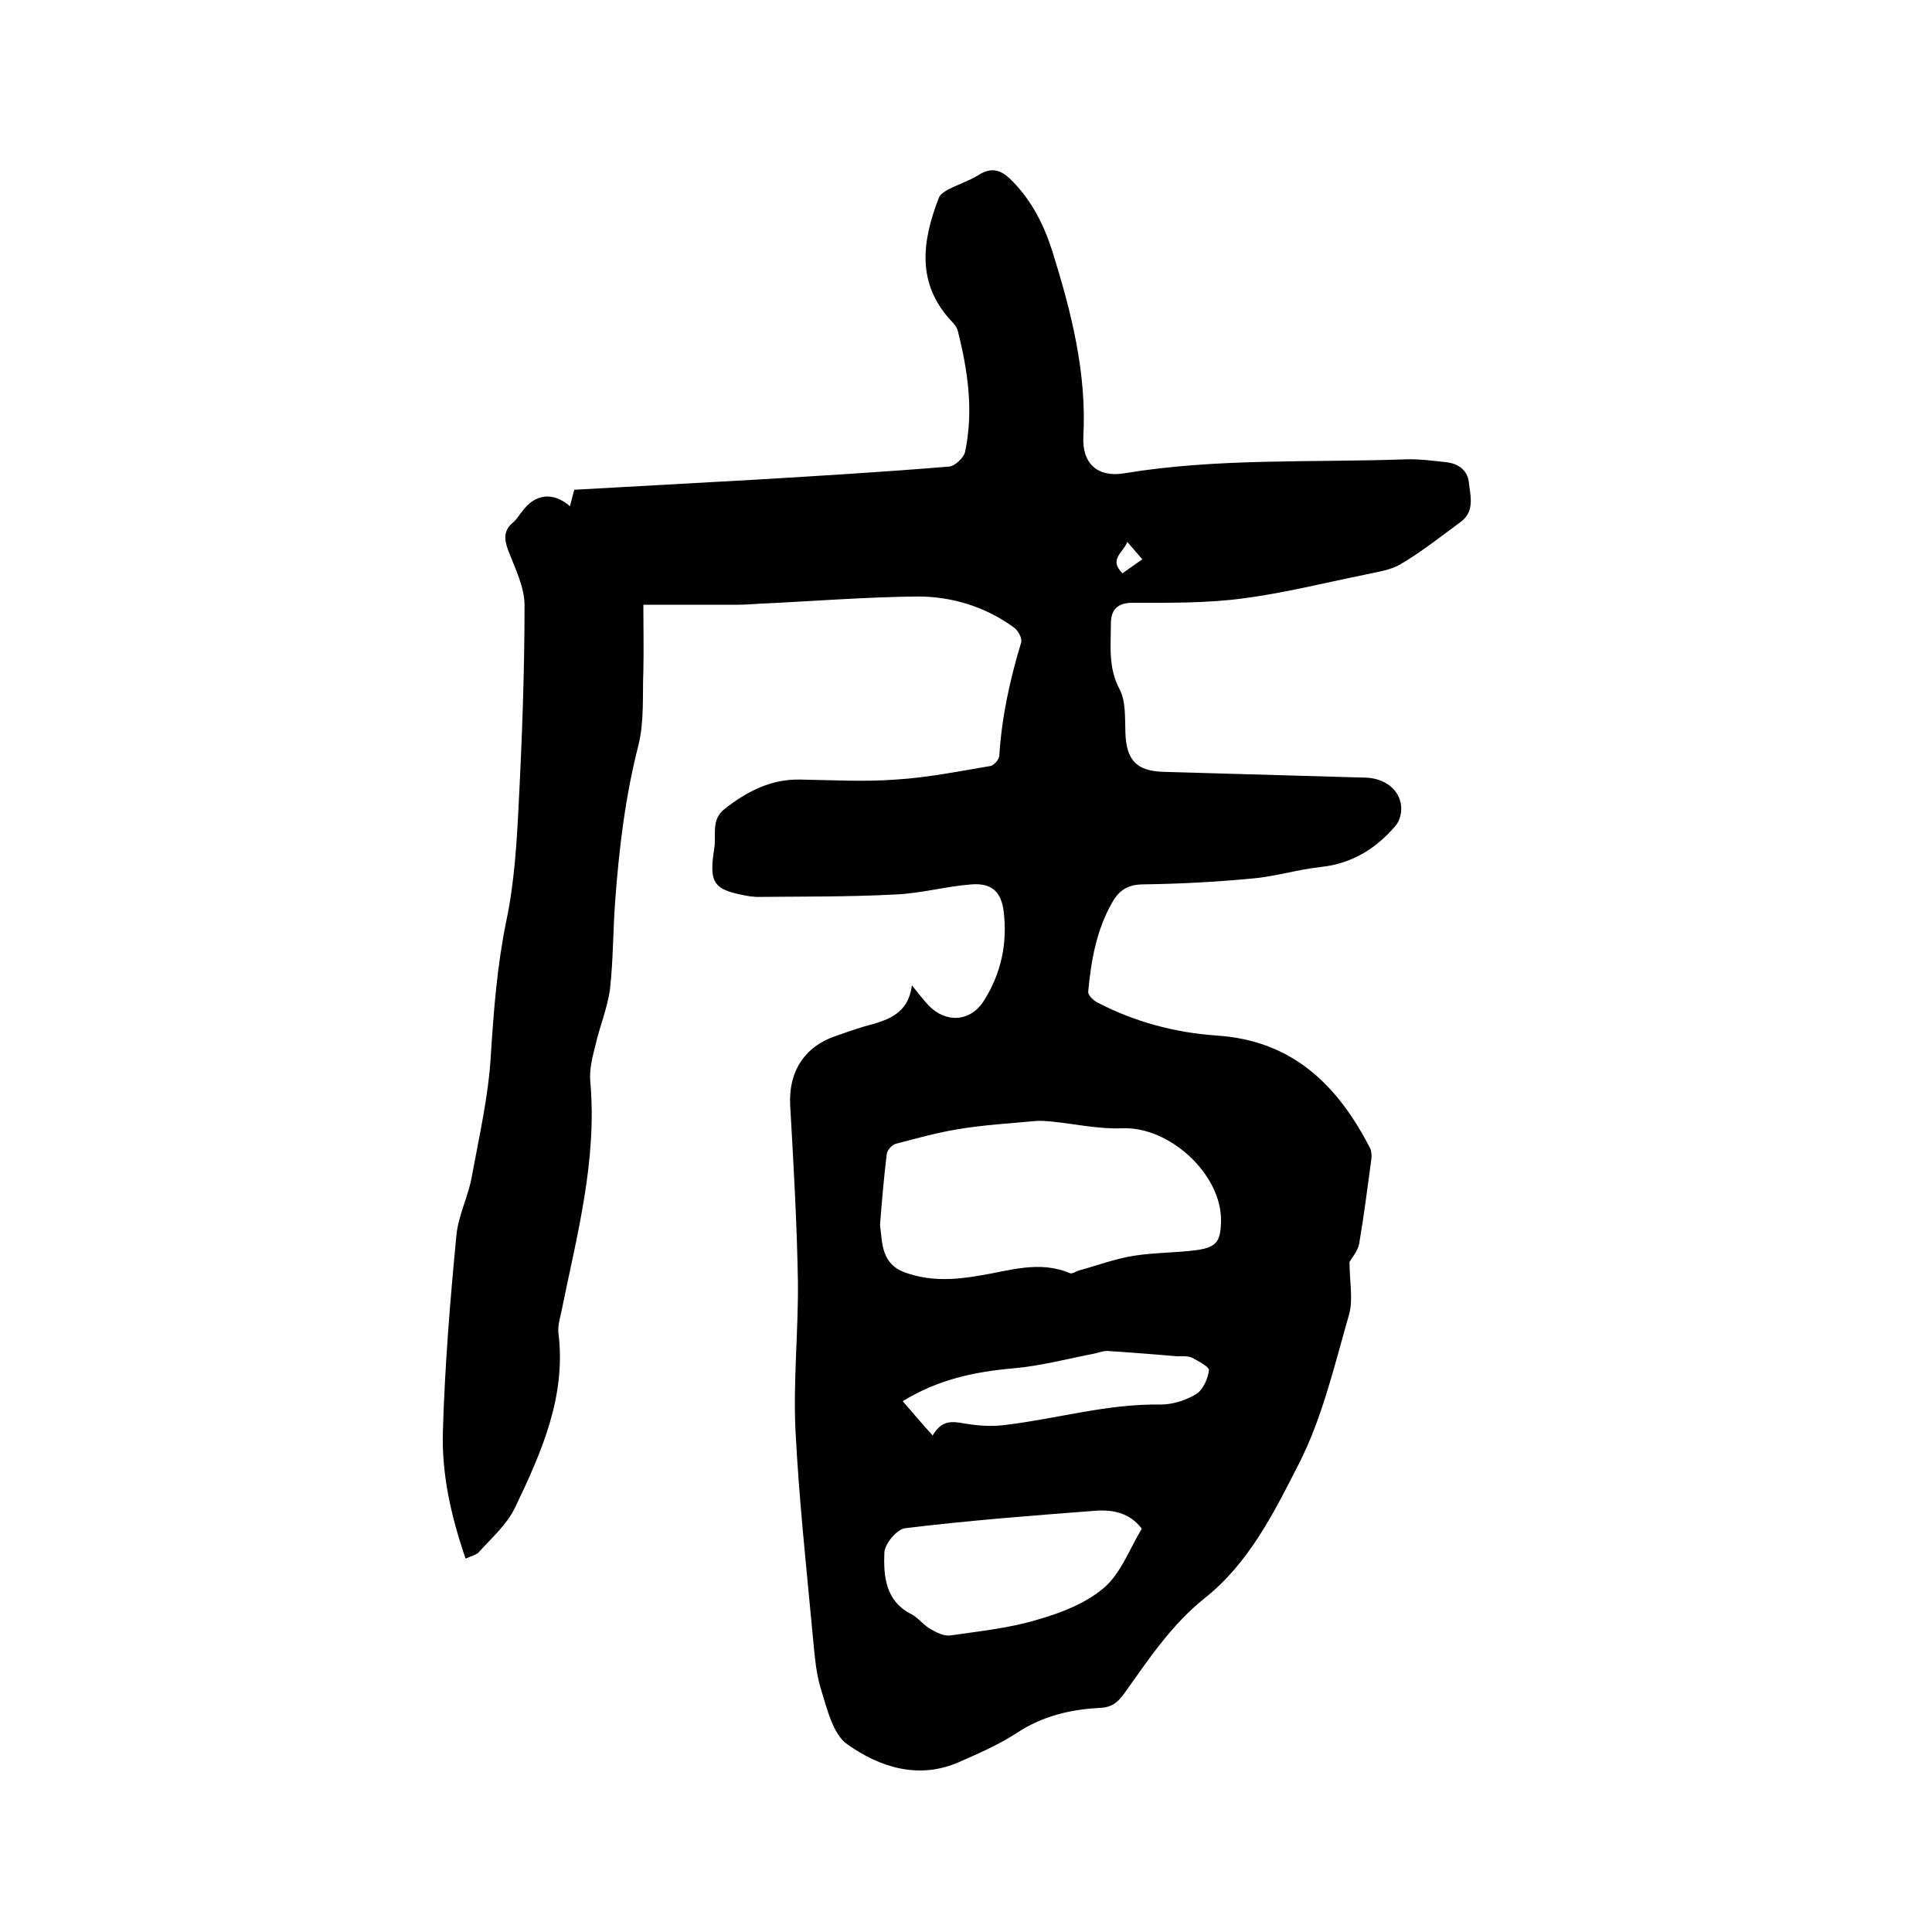 <svg enable-background="new 0 0 400 400" viewBox="0 0 400 400" xmlns="http://www.w3.org/2000/svg"><path d="m118 104.8c.3-1.2.6-2.3.9-3.4 12.5-.7 25.1-1.4 37.7-2.1 13.3-.8 26.6-1.6 39.9-2.7 1.2-.1 3-1.8 3.3-3 1.8-8.5.6-16.8-1.5-25.1-.2-.8-.8-1.5-1.4-2.1-7.2-7.8-6-16.5-2.5-25.5.3-.7 1.1-1.2 1.8-1.6 2.1-1.1 4.3-1.8 6.3-3 3-2 5.1-.9 7.2 1.3 4 4.1 6.5 9.1 8.2 14.5 3.9 12.5 7.1 25 6.4 38.3-.3 5.5 2.9 8.5 8.4 7.6 19.3-3.2 38.8-2.2 58.3-2.9 2.8-.1 5.7.3 8.5.6 2.4.3 4.3 1.6 4.6 4.1.3 2.8 1.3 6-1.6 8.2-4.1 3-8.1 6.2-12.5 8.8-2.2 1.3-4.9 1.6-7.5 2.2-8.4 1.7-16.7 3.8-25.2 4.9-7.5 1-15.2.9-22.8.9-3.3 0-4.5 1.6-4.5 4.3 0 4.6-.6 9.1 1.8 13.6 1.3 2.5 1.1 5.9 1.2 9 .2 5.6 2.2 7.9 7.8 8.1 14 .4 27.9.8 41.9 1.2 3.9.1 7.1 2.4 7.4 6 .1 1.3-.3 3-1.2 4-4 4.7-9 7.8-15.4 8.5-4.8.5-9.5 2-14.4 2.4-7.4.7-14.9 1.1-22.4 1.2-3.1 0-5 1.2-6.4 3.7-3.3 5.7-4.4 12.1-5 18.5-.1.7 1.1 1.9 2 2.3 7.7 4 16 6.2 24.6 6.8 15.7 1 25.1 10.3 31.8 23.4.3.7.3 1.6.2 2.4-.8 5.8-1.5 11.5-2.5 17.3-.3 1.6-1.6 3-2 3.8 0 4 .8 7.7-.1 10.9-3 10.4-5.5 21.3-10.4 30.9-5.1 10-10.3 20.5-19.5 27.8-6.9 5.5-11.7 12.8-16.7 19.8-1.3 1.8-2.6 2.8-4.9 2.9-6.2.3-12 1.7-17.3 5.2-3.7 2.4-7.8 4.2-11.9 6-8.4 3.7-16.4 1.1-23.1-3.6-3.1-2.1-4.3-7.6-5.6-11.7-1.1-3.7-1.3-7.7-1.7-11.6-1.3-13.9-2.8-27.8-3.5-41.7-.5-10.2.6-20.5.5-30.8-.2-12.2-.9-24.3-1.6-36.5-.4-6.9 2.9-12.2 9.4-14.4 2-.7 4-1.4 6-2 4.4-1.2 9-2.3 9.8-8.5 1.4 1.8 2.4 3 3.4 4.1 3.6 3.8 8.7 3.5 11.5-.9 3.6-5.7 4.9-11.9 4.1-18.5-.5-4-2.4-5.9-6.6-5.6-5.4.4-10.6 1.9-16 2.1-9.5.5-19 .4-28.5.5-.4 0-.8-.1-1.3-.1-7.7-1.3-8.7-2.5-7.5-10.1.4-2.7-.7-5.8 2.1-8 4.6-3.6 9.5-6.2 15.6-6.1 6.6.1 13.3.5 19.9 0 6.5-.4 13-1.7 19.5-2.8.8-.1 1.9-1.4 1.9-2.2.5-8 2.2-15.7 4.5-23.3.3-.9-.6-2.6-1.5-3.2-5.9-4.3-12.8-6.4-19.9-6.4-11 .1-21.9 1-32.9 1.5-1.5.1-3 .2-4.4.2-6.2 0-12.5 0-19.5 0 0 4.7.1 9.1 0 13.6-.2 5.1.2 10.5-1 15.4-2.7 10.5-4 21.2-4.8 31.9-.5 6.2-.4 12.4-1.1 18.6-.5 3.9-2.1 7.7-3 11.6-.6 2.4-1.3 5-1.1 7.5 1.5 16.4-2.8 32.1-6 47.9-.3 1.3-.7 2.8-.6 4.1 1.7 13.3-3.5 24.9-9 36.4-1.7 3.5-4.9 6.3-7.5 9.2-.6.6-1.7.8-2.7 1.3-3-8.7-5-17.5-4.7-26.5.4-13.5 1.5-27 2.8-40.5.4-4.1 2.5-8.1 3.2-12.2 1.5-8.2 3.4-16.4 3.9-24.7.6-9.4 1.3-18.7 3.2-28 1.7-8 2.2-16.4 2.6-24.6.7-13.6 1.2-27.3 1.2-40.9 0-3.8-2-7.7-3.4-11.4-.9-2.4-.9-4.2 1.1-5.8.7-.6 1.2-1.5 1.8-2.2 2.6-3.6 6.3-4.2 9.9-1.1zm64.2 148.8c.5 3.8.2 8.1 5.3 9.9s10.1 1.5 15.3.6c6.2-1 12.4-3.2 18.7-.5.5.2 1.3-.4 2-.6 3.7-1 7.4-2.4 11.2-3 4.4-.7 8.8-.6 13.2-1.2 4-.6 4.8-1.8 4.9-5.9.2-9.8-10.7-19.7-20.4-19.3-4.9.2-9.8-.9-14.7-1.4-1.1-.1-2.3-.2-3.4-.1-5.3.5-10.7.8-16 1.7-4.3.7-8.6 1.9-12.8 3-.8.2-1.8 1.3-1.9 2.1-.6 4.8-1 9.6-1.4 14.7zm54.2 62.9c-2.6-3.4-6.2-4-9.8-3.7-13.1 1-26.1 2-39.2 3.6-1.7.2-4.2 3.2-4.3 5-.2 4.9.2 10.1 5.6 12.8 1.5.8 2.5 2.3 4 3.1 1.2.7 2.8 1.5 4.1 1.3 6.1-.9 12.2-1.5 18.1-3.3 4.9-1.4 10-3.4 13.7-6.6 3.5-3 5.3-8.1 7.8-12.2zm-43.3-19.3c1.9-3.3 4.1-2.9 6.5-2.5 2.9.5 5.9.7 8.7.3 10.7-1.3 21.1-4.4 32-4.2 2.5 0 5.3-.9 7.4-2.2 1.4-.9 2.4-3.2 2.6-4.9.1-.7-2.2-1.9-3.5-2.6-.9-.4-2.1-.3-3.1-.3-4.8-.4-9.6-.8-14.5-1.1-.8 0-1.6.3-2.4.5-5.7 1.1-11.3 2.6-17 3.1-8 .7-15.6 2.3-22.9 6.8 2.1 2.4 3.9 4.6 6.2 7.1zm39.3-178.5c1.5-1.1 2.7-1.9 4.1-2.9-1.1-1.3-2-2.3-3.1-3.6-.9 2.3-3.9 3.6-1 6.5z"/></svg>
